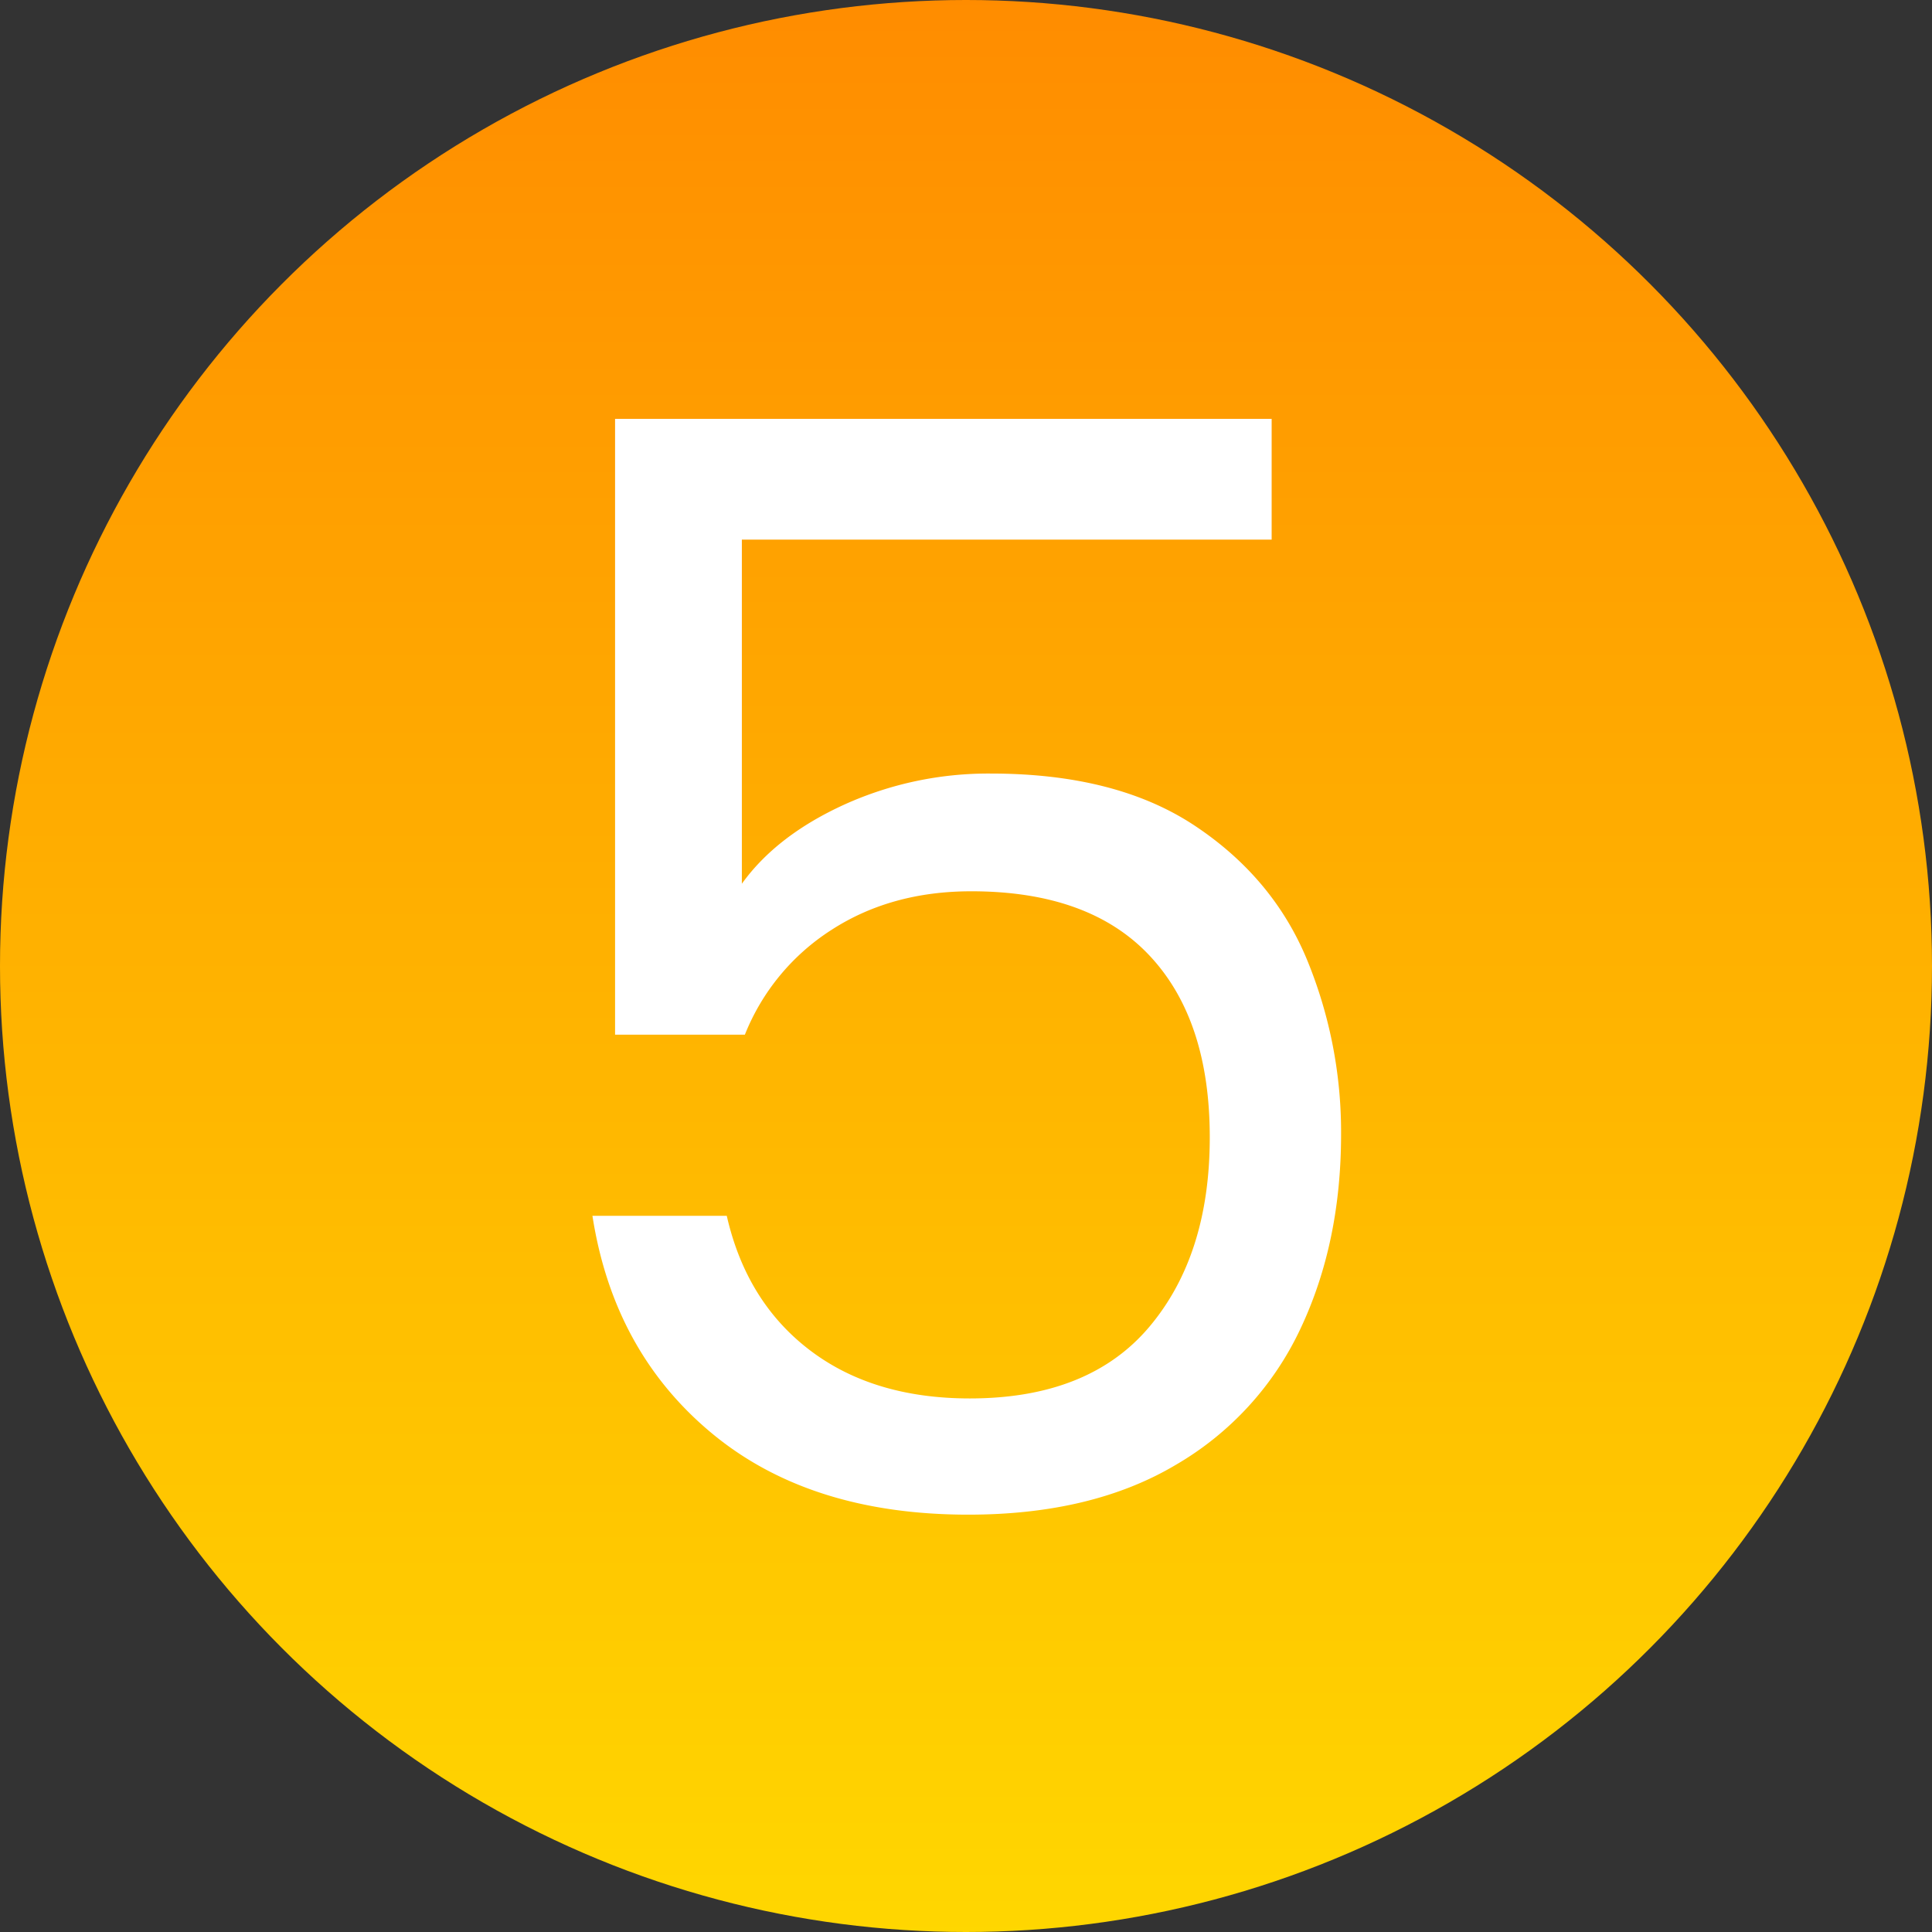 <svg xmlns="http://www.w3.org/2000/svg" xmlns:xlink="http://www.w3.org/1999/xlink" width="512" height="512" viewBox="0 0 512 512">
  <rect x="0" y="0" width="512" height="512" fill="#333333" stroke="none"/>
  <defs>
    <linearGradient id="linear-gradient" x1="0.5" x2="0.5" y2="1" gradientUnits="objectBoundingBox">
      <stop offset="0" stop-color="#ff8c00"/>
      <stop offset="1" stop-color="gold"/>
    </linearGradient>
  </defs>
  <g id="Grupo_6" data-name="Grupo 6" transform="translate(-338 -2183)">
    <circle id="Elipse_5" data-name="Elipse 5" cx="256" cy="256" r="256" transform="translate(338 2183)" fill="url(#linear-gradient)"/>
    <path id="Trazado_3" data-name="Trazado 3" d="M209.2-257.6H68.8v91.2q9.2-12.8,27.2-21a92.476,92.476,0,0,1,38.8-8.2q33.2,0,54,13.8t29.8,35.6a119.87,119.87,0,0,1,9,46.2q0,28.8-10.8,51.6a81.943,81.943,0,0,1-33,36Q161.6.8,128.8.8q-42,0-68-21.6T29.2-78.4H64.8q5.2,22.8,22,35.6T129.2-30q31.6,0,47.6-19t16-50.2q0-31.2-16-48.2t-47.2-17q-21.2,0-37,10.2a58.8,58.8,0,0,0-23,27.8H35.2V-289.6h174Z" transform="translate(465.8 2583.6)" fill="#fff"/>
  </g>
</svg>
